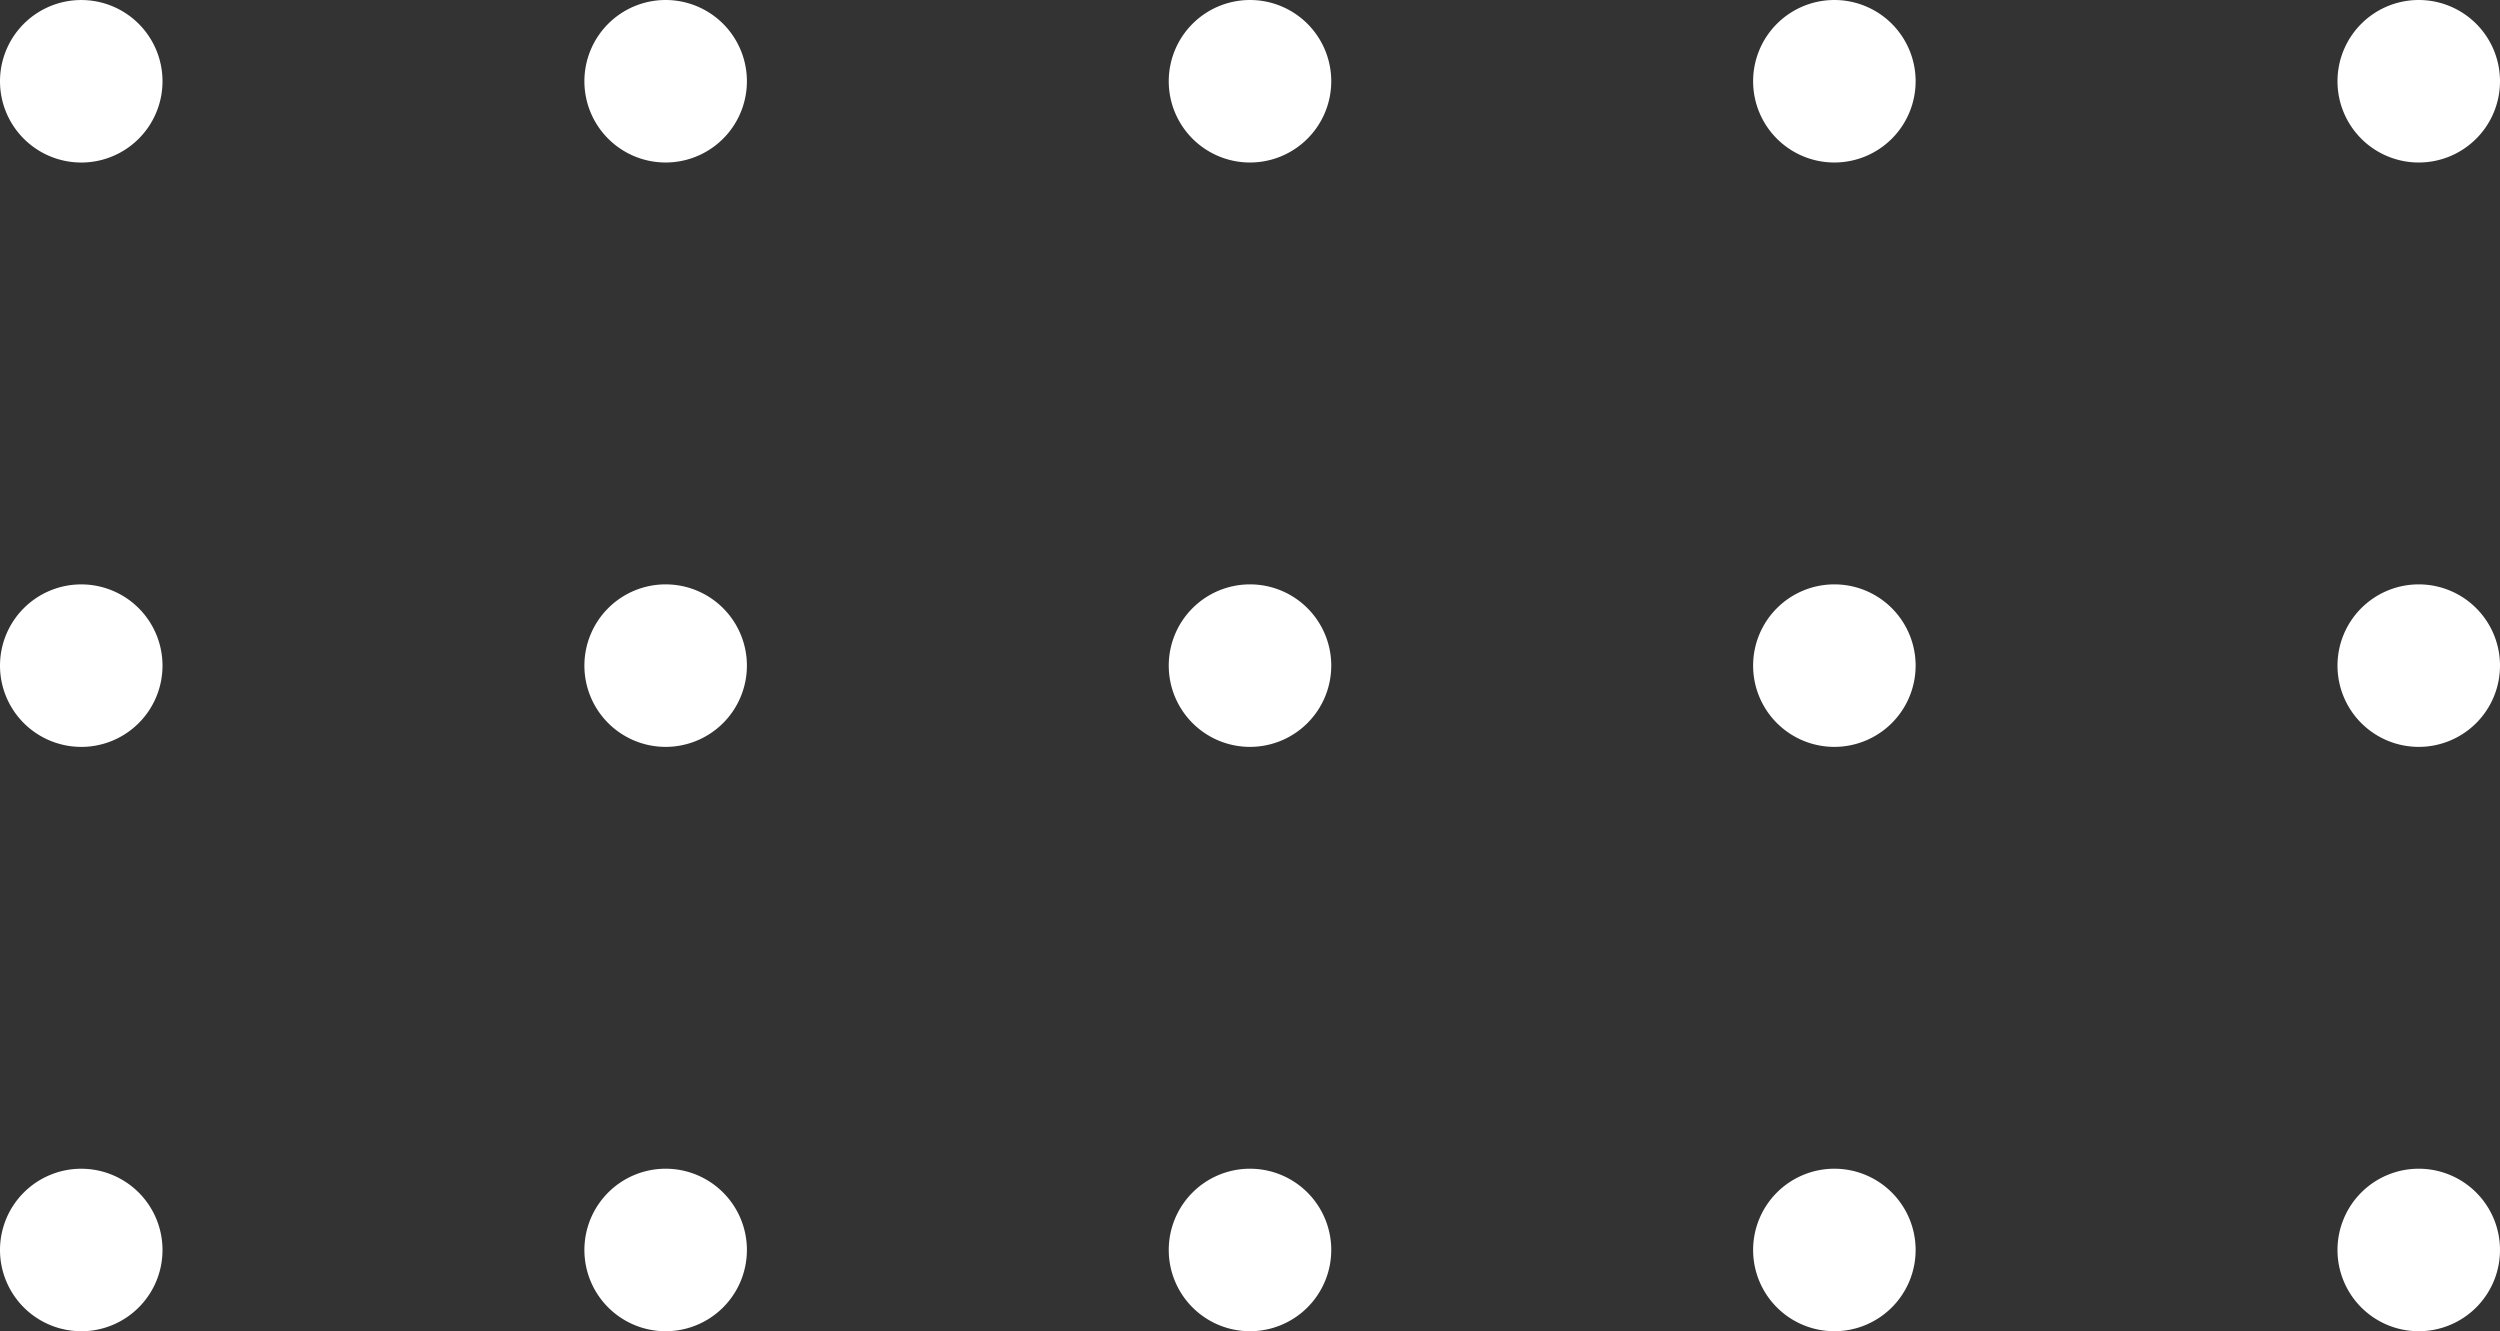 <svg id="Group_147" data-name="Group 147" xmlns="http://www.w3.org/2000/svg" width="94.704" height="50.43" viewBox="0 0 94.704 50.43">
  <rect x="0" y="0" width="94.704" height="50.43" fill="#333333" stroke="none"/>
  <g id="Group_150" data-name="Group 150">
    <path id="Path_80" data-name="Path 80" d="M3.078,6.157A3.078,3.078,0,1,0,0,3.078,3.079,3.079,0,0,0,3.078,6.157" fill="#fff"/>
    <path id="Path_81" data-name="Path 81" d="M3.078,55.155A3.078,3.078,0,1,0,0,52.076a3.078,3.078,0,0,0,3.078,3.078" transform="translate(0 -26.861)" fill="#fff"/>
    <path id="Path_82" data-name="Path 82" d="M3.078,104.153A3.078,3.078,0,1,0,0,101.074a3.079,3.079,0,0,0,3.078,3.078" transform="translate(0 -53.723)" fill="#fff"/>
    <path id="Path_86" data-name="Path 86" d="M55.155,3.078a3.078,3.078,0,1,0-3.078,3.078,3.079,3.079,0,0,0,3.078-3.078" transform="translate(-26.861)" fill="#fff"/>
    <path id="Path_87" data-name="Path 87" d="M104.153,3.078a3.078,3.078,0,1,0-3.078,3.078,3.079,3.079,0,0,0,3.078-3.078" transform="translate(-53.723)" fill="#fff"/>
    <path id="Path_88" data-name="Path 88" d="M153.152,3.078a3.078,3.078,0,1,0-3.078,3.078,3.079,3.079,0,0,0,3.078-3.078" transform="translate(-80.585)" fill="#fff"/>
    <path id="Path_89" data-name="Path 89" d="M202.15,3.078a3.078,3.078,0,1,0-3.078,3.078,3.078,3.078,0,0,0,3.078-3.078" transform="translate(-107.446)" fill="#fff"/>
    <path id="Path_90" data-name="Path 90" d="M55.155,52.076a3.078,3.078,0,1,0-3.078,3.078,3.079,3.079,0,0,0,3.078-3.078" transform="translate(-26.861 -26.861)" fill="#fff"/>
    <path id="Path_91" data-name="Path 91" d="M104.153,52.076a3.078,3.078,0,1,0-3.078,3.078,3.079,3.079,0,0,0,3.078-3.078" transform="translate(-53.723 -26.861)" fill="#fff"/>
    <path id="Path_92" data-name="Path 92" d="M153.152,52.076a3.078,3.078,0,1,0-3.078,3.078,3.079,3.079,0,0,0,3.078-3.078" transform="translate(-80.585 -26.861)" fill="#fff"/>
    <path id="Path_93" data-name="Path 93" d="M202.15,52.076a3.078,3.078,0,1,0-3.078,3.078,3.078,3.078,0,0,0,3.078-3.078" transform="translate(-107.446 -26.861)" fill="#fff"/>
    <path id="Path_94" data-name="Path 94" d="M55.155,101.074a3.078,3.078,0,1,0-3.078,3.078,3.079,3.079,0,0,0,3.078-3.078" transform="translate(-26.861 -53.723)" fill="#fff"/>
    <path id="Path_95" data-name="Path 95" d="M104.153,101.074a3.078,3.078,0,1,0-3.078,3.078,3.079,3.079,0,0,0,3.078-3.078" transform="translate(-53.723 -53.723)" fill="#fff"/>
    <path id="Path_96" data-name="Path 96" d="M153.152,101.074a3.078,3.078,0,1,0-3.078,3.078,3.079,3.079,0,0,0,3.078-3.078" transform="translate(-80.585 -53.723)" fill="#fff"/>
    <path id="Path_97" data-name="Path 97" d="M202.15,101.074a3.078,3.078,0,1,0-3.078,3.078,3.078,3.078,0,0,0,3.078-3.078" transform="translate(-107.446 -53.723)" fill="#fff"/>
  </g>
</svg>
